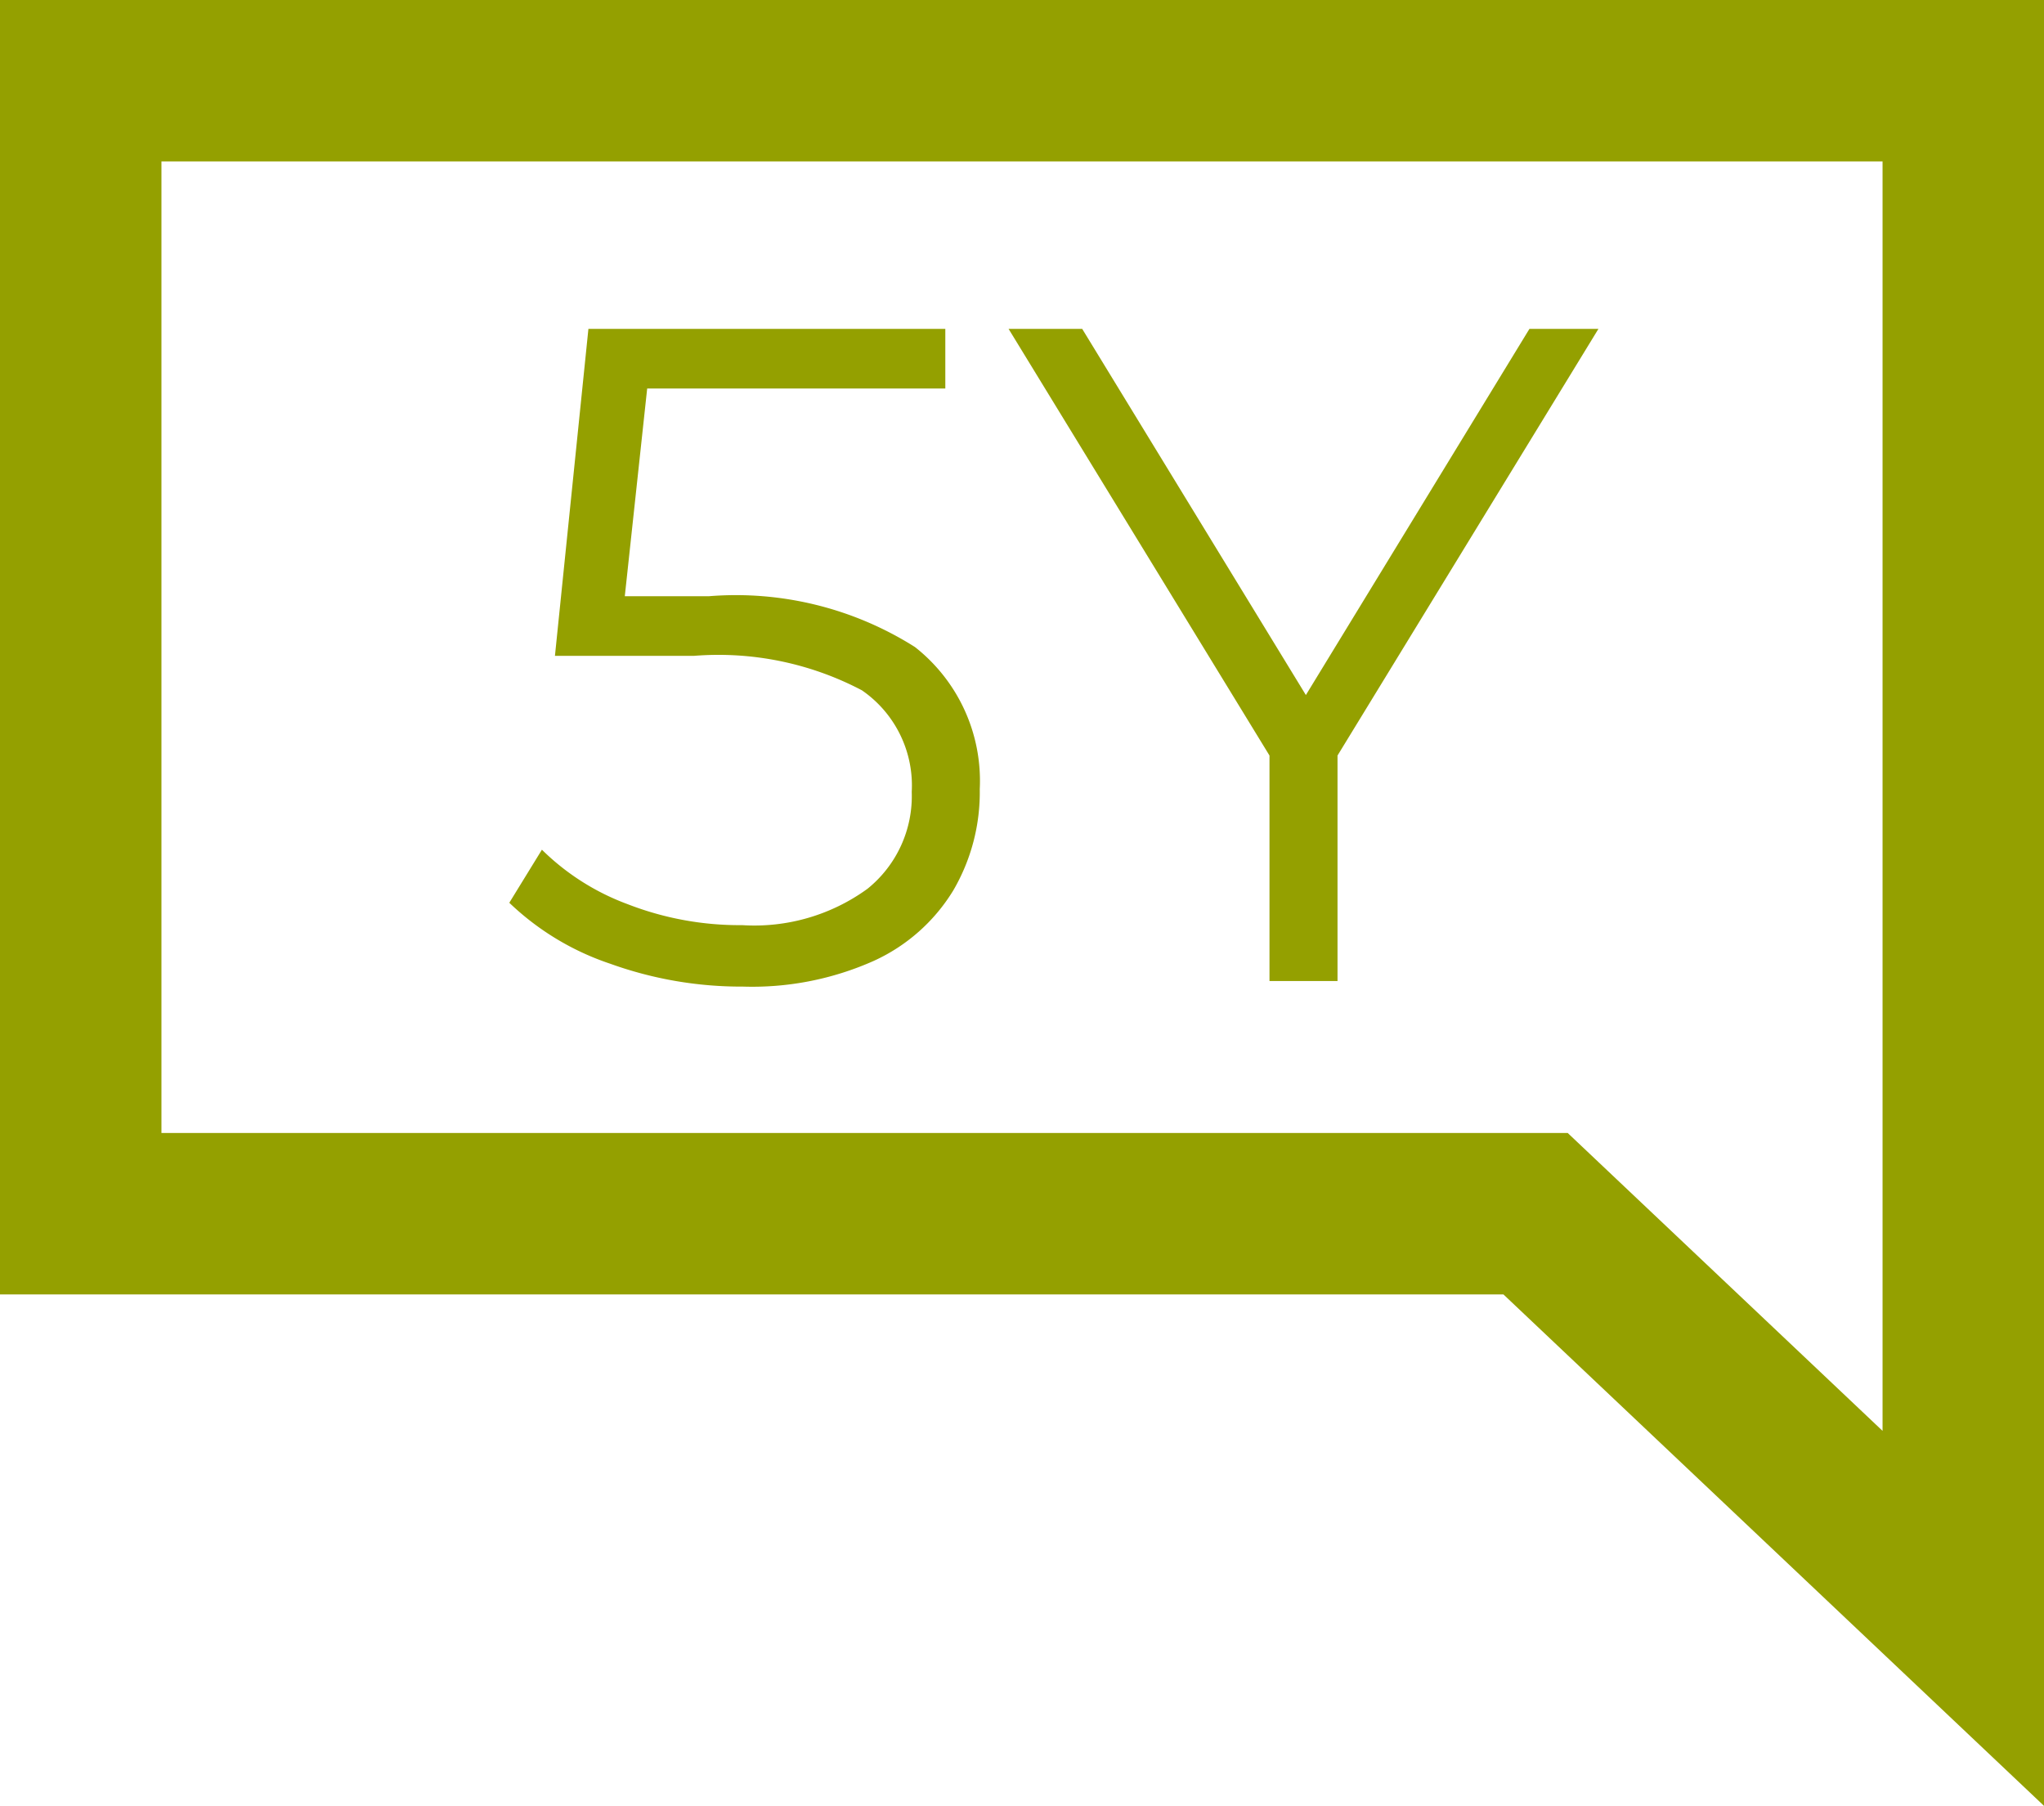 <svg xmlns="http://www.w3.org/2000/svg" width="18.991" height="16.779" viewBox="0 0 18.991 16.779"><g id="Ebene_2" data-name="Ebene 2"><g id="Ebene_1-2" data-name="Ebene 1"><polygon points="18.241 11.277 18.241 0.75 0.75 0.75 0.75 11.277 14.267 11.277 18.241 15.037 18.241 11.277" style="fill:none;stroke:#94a000;stroke-width:1.5px"/><path d="M14.851,3.056h-.641l-2.077,3.402-2.078-3.402h-.684l2.424,3.964v2.095h.632V7.02Zm-8.267,2.484h-.779l.208-1.93h2.77v-.554H5.467l-.311,3.038h1.289a2.859,2.859,0,0,1,1.563.32,1.074,1.074,0,0,1,.463.944,1.105,1.105,0,0,1-.411.9,1.788,1.788,0,0,1-1.164.338,2.872,2.872,0,0,1-1.065-.195,2.238,2.238,0,0,1-.796-.506l-.303.493a2.502,2.502,0,0,0,.939.567,3.59,3.59,0,0,0,1.233.212,2.771,2.771,0,0,0,1.212-.238,1.68,1.68,0,0,0,.74-.654,1.806,1.806,0,0,0,.247-.943,1.581,1.581,0,0,0-.602-1.32,3.111,3.111,0,0,0-1.917-.472" style="fill:#94a000"/></g></g></svg>